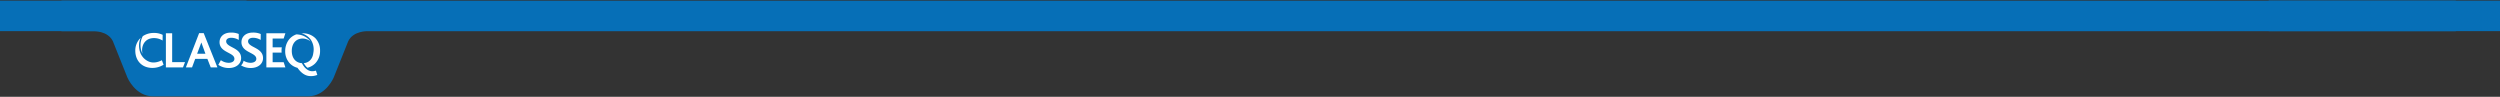 <svg xmlns="http://www.w3.org/2000/svg" xmlns:xlink="http://www.w3.org/1999/xlink" width="1678.96" height="65" viewBox="0 0 1678.96 65"><rect x="0" y="0" width="1678.96" height="65" fill="#333333" stroke="none"/><defs><clipPath id="clip-path"><rect id="Rectangle_106" data-name="Rectangle 106" width="1608" height="65" transform="translate(0 -0.017)" fill="none"></rect></clipPath><clipPath id="clip-path-2"><rect id="Rectangle_54" data-name="Rectangle 54" width="124.08" height="29.222" fill="#fff"></rect></clipPath></defs><g id="Group_431" data-name="Group 431" transform="translate(-115.72 -1203)"><g id="Group_303" data-name="Group 303" transform="translate(157 -2366.805)"><g id="Group_301" data-name="Group 301" transform="translate(0 3569.822)"><g id="Group_300" data-name="Group 300" transform="translate(0 0)" clip-path="url(#clip-path)"><path id="Path_81" data-name="Path 81" d="M227.113,0H0V20.5H21.412s9.7-.4,13.125,6.75l9.75,24.374s5.249,12.625,17.25,12.625H165.578c12,0,17.25-12.625,17.25-12.625l9.75-24.374C196,20.1,205.7,20.5,205.7,20.5H1608.228V0Z" transform="translate(0 0.426)" fill="#066fb7"></path></g></g><g id="Group_302" data-name="Group 302" transform="translate(49.583 3591.689)"><path id="Path_10" data-name="Path 10" d="M91.5,1.944H87.286V24.87H98.763l1.372-3.548H91.5Z" transform="translate(-66.743 -1.486)" fill="#fff"></path><path id="Path_11" data-name="Path 11" d="M153.248,1.5l-8.906,23.03h4.14l2.122-5.74h8.175l2.261,5.74h4.488L156.309,1.5Zm-1.356,13.846h0l2.835-7.566,2.731,7.566Z" transform="translate(-110.371 -1.147)" fill="#fff"></path><g id="Group_74" data-name="Group 74"><g id="Group_73" data-name="Group 73" clip-path="url(#clip-path-2)"><path id="Path_12" data-name="Path 12" d="M18.164,30.744l-.318-.838a12.548,12.548,0,0,1-3.667,1.342,10.619,10.619,0,0,1-1.969.188,7.987,7.987,0,0,1-3.038-.575c-.123-.052-.244-.107-.365-.163-3.9-1.8-6.29-5.627-6.29-10.63a12.36,12.36,0,0,1,1.123-5.215A11.693,11.693,0,0,0,0,23.5C0,30.045,4.244,35.09,11.55,35.09a14.041,14.041,0,0,0,7.445-2.157l-.651-1.716Z" transform="translate(0 -11.358)" fill="#fff"></path><path id="Path_13" data-name="Path 13" d="M16.278,15.1a9.906,9.906,0,0,1-.3-2.423c0-4.314,2.644-8.175,7.967-8.175a10.674,10.674,0,0,1,4.561.98,12.6,12.6,0,0,1,1.249.655V6.043l.034-3.734a12.719,12.719,0,0,0-5.949-1.253,12.987,12.987,0,0,0-7.39,2.153l-.017.03a12.169,12.169,0,0,0-1.5,5.965A12.852,12.852,0,0,0,16.278,15.1" transform="translate(-11.417 -0.808)" fill="#fff"></path><path id="Path_14" data-name="Path 14" d="M242.146,5.849c0-1.551,1.48-2.361,3.347-2.361A9.8,9.8,0,0,1,250.6,4.939s-.007-3.217-.007-4A12.65,12.65,0,0,0,245.282,0c-4.862,0-7.575,2.925-7.575,6.378a5.98,5.98,0,0,0,1.515,4.157c2.819,3.171,8.456,3.771,8.456,7.082,0,1.938-2.044,2.679-3.841,2.679a9.232,9.232,0,0,1-5.25-1.762l-1.727,3.136a12.4,12.4,0,0,0,7.153,2.114c4.58,0,8.174-2.572,8.174-6.659,0-7.224-10.042-6.976-10.042-11.275" transform="translate(-181.116 0)" fill="#fff"></path><path id="Path_15" data-name="Path 15" d="M381.835,21.356h-3.611V14.92h6.03c-.033-.413-.058-.828-.058-1.252a15.392,15.392,0,0,1,.179-2.261h-6.151V5.458h7.41l1.148-3.514H374.015V24.87h12.768l-1.148-3.514Z" transform="translate(-285.991 -1.486)" fill="#fff"></path><path id="Path_16" data-name="Path 16" d="M306.52,5.849c0-1.551,1.48-2.361,3.347-2.361a9.8,9.8,0,0,1,5.111,1.451s.045-3.514.045-3.979A12.606,12.606,0,0,0,309.655,0h-.03c-4.843.012-7.545,2.931-7.545,6.376a5.981,5.981,0,0,0,1.515,4.158c2.819,3.171,8.456,3.77,8.456,7.082,0,1.938-2.044,2.678-3.841,2.678a8.983,8.983,0,0,1-4.7-1.407,5.923,5.923,0,0,1-1.7,3.147,12.505,12.505,0,0,0,6.579,1.748c4.58,0,8.174-2.572,8.174-6.659,0-7.224-10.042-6.976-10.042-11.275" transform="translate(-230.778)" fill="#fff"></path><path id="Path_17" data-name="Path 17" d="M497.266,109.528q.148.036.3.065-.153-.029-.3-.065" transform="translate(-380.236 -83.751)" fill="#fff"></path><path id="Path_18" data-name="Path 18" d="M496.008,109.181c.068.021.139.039.209.057-.07-.018-.14-.037-.209-.057" transform="translate(-379.274 -83.486)" fill="#fff"></path><path id="Path_19" data-name="Path 19" d="M448.364,29.429h0l-.067.022c-.14.047-.281.091-.423.127s-.295.072-.444.1c-.088.018-.173.038-.262.054h0l-.013,0-.115.016c-.177.028-.355.051-.537.066H446.5c-.187.016-.376.027-.565.027-.041,0-.078-.006-.119-.007h0l-.036,0c-.144,0-.284-.013-.422-.026l-.038,0q-.2-.02-.386-.052l-.1-.018q-.153-.029-.3-.065l-.088-.024h0c-.071-.019-.142-.037-.211-.058-.049-.015-.1-.032-.146-.049s-.087-.028-.129-.043c.042.015.086.028.129.043-.137-.046-.271-.1-.4-.151l-.056-.024c-.14-.061-.277-.126-.412-.2-.039-.02-.076-.042-.115-.063-.117-.065-.233-.131-.347-.2-.066-.042-.13-.088-.195-.132-.091-.062-.182-.121-.271-.187h0q-.229-.169-.452-.354-.251-.209-.5-.436h0c-.109-.1-.208-.2-.291-.285a15.1,15.1,0,0,1-2.093-3.077q-.376-.022-.736-.076h-.011l-.1-.017c-.2-.033-.4-.072-.591-.12q.169.042.341.076-.173-.034-.341-.076l-.027-.007h0q-.328-.083-.64-.193L436.808,24q-.3-.109-.585-.243l-.067-.032q-.272-.133-.529-.288l-.084-.052q-.244-.153-.473-.326c-.034-.026-.067-.053-.1-.08-.143-.113-.281-.231-.415-.356-.04-.037-.077-.076-.116-.114-.123-.122-.244-.247-.358-.38-.043-.049-.083-.1-.125-.153-.1-.128-.207-.26-.3-.4-.045-.064-.086-.132-.129-.2-.086-.133-.172-.267-.251-.408-.045-.081-.086-.166-.129-.25-.069-.135-.139-.269-.2-.411-.044-.1-.081-.2-.121-.306-.053-.135-.108-.269-.155-.41-.04-.119-.072-.245-.108-.368s-.079-.264-.112-.4-.06-.3-.089-.447c-.024-.125-.052-.246-.072-.375-.014-.09-.025-.182-.035-.276.01.093.021.185.035.276-.028-.181-.045-.369-.064-.556-.011-.106-.027-.209-.035-.317-.022-.3-.034-.607-.034-.922,0-5.184,2.992-8.315,7.306-8.315a8.127,8.127,0,0,1,1.024.071,8.65,8.65,0,0,1,2.164.582,7.863,7.863,0,0,1,2.093,1.308c-.036-.05-.067-.1-.1-.153a11.76,11.76,0,0,0-7.955-4.48,13.564,13.564,0,0,0-1.45-.129h0l-.022.009a11.337,11.337,0,0,0-1.127.467l-.016.007-.023.011a11.054,11.054,0,0,0-1.016.559c-.033.02-.067.039-.1.059-.3.186-.575.39-.848.6-.051.04-.107.076-.157.117a10.415,10.415,0,0,0-.882.8,11.2,11.2,0,0,0-1.4,1.773c-.047.073-.091.149-.136.223a12.678,12.678,0,0,0-1.772,6.6,11.628,11.628,0,0,0,3.583,8.732,10.814,10.814,0,0,0,4.662,2.505c2.088,2.922,4.871,5.566,8.837,5.566a10.985,10.985,0,0,0,4.488-.8l-.939-2.888h0m-8.9-21.535a7.674,7.674,0,0,1,1.024.071,8.083,8.083,0,0,0-1.024-.071" transform="translate(-327.069 -3.894)" fill="#fff"></path><path id="Path_20" data-name="Path 20" d="M480.334,6.18a11.715,11.715,0,0,1,1.862,8.826c-.022.146-.1.681-.127.819l0,.024q-.065.386-.155.752l0,.014q-.092.368-.209.714l-.005.014q-.118.344-.258.666l-.01.021q-.14.316-.3.61l-.023.039c-.105.188-.216.369-.335.543-.014.02-.03.04-.044.06-.114.164-.233.322-.358.473-.024.029-.051.055-.075.084-.119.138-.241.272-.37.4-.038.037-.079.07-.117.106-.12.112-.241.223-.369.325-.056.044-.115.084-.172.126-.116.086-.231.173-.353.252-.078.05-.161.094-.241.141-.107.063-.212.127-.322.184s-.212.1-.318.145-.185.087-.281.125c-.133.052-.272.095-.41.139-.075.024-.148.053-.224.074-.169.048-.343.085-.518.121-.05.01-.1.025-.149.034-.21.038-.424.066-.642.088l-.054.007a13.846,13.846,0,0,0,1.615,2.307,7.839,7.839,0,0,0,.881.785h0a11.416,11.416,0,0,0,2.719-1.082c.059-.033.12-.064.178-.1.147-.085.29-.176.432-.267.1-.065.2-.131.3-.2.115-.08.229-.161.341-.244.129-.1.256-.2.381-.3.083-.068.167-.133.247-.2.207-.18.409-.364.6-.558a11.683,11.683,0,0,0,3.235-8.453,11.725,11.725,0,0,0-3.166-8.454,11.759,11.759,0,0,0-8.523-3.27c-.268,0-.526.021-.787.036a11.307,11.307,0,0,1,6.129,4.077" transform="translate(-362.602 -1.581)" fill="#fff"></path></g></g></g></g><path id="Path_140" data-name="Path 140" d="M3938,1205.908h155.36v-20.491H3938Z" transform="translate(-2298.68 18)" fill="#066fb7"></path><path id="Path_141" data-name="Path 141" d="M3938,1205.908h165.559v-20.491H3938Z" transform="translate(-3822.279 18)" fill="#066fb7"></path></g></svg>